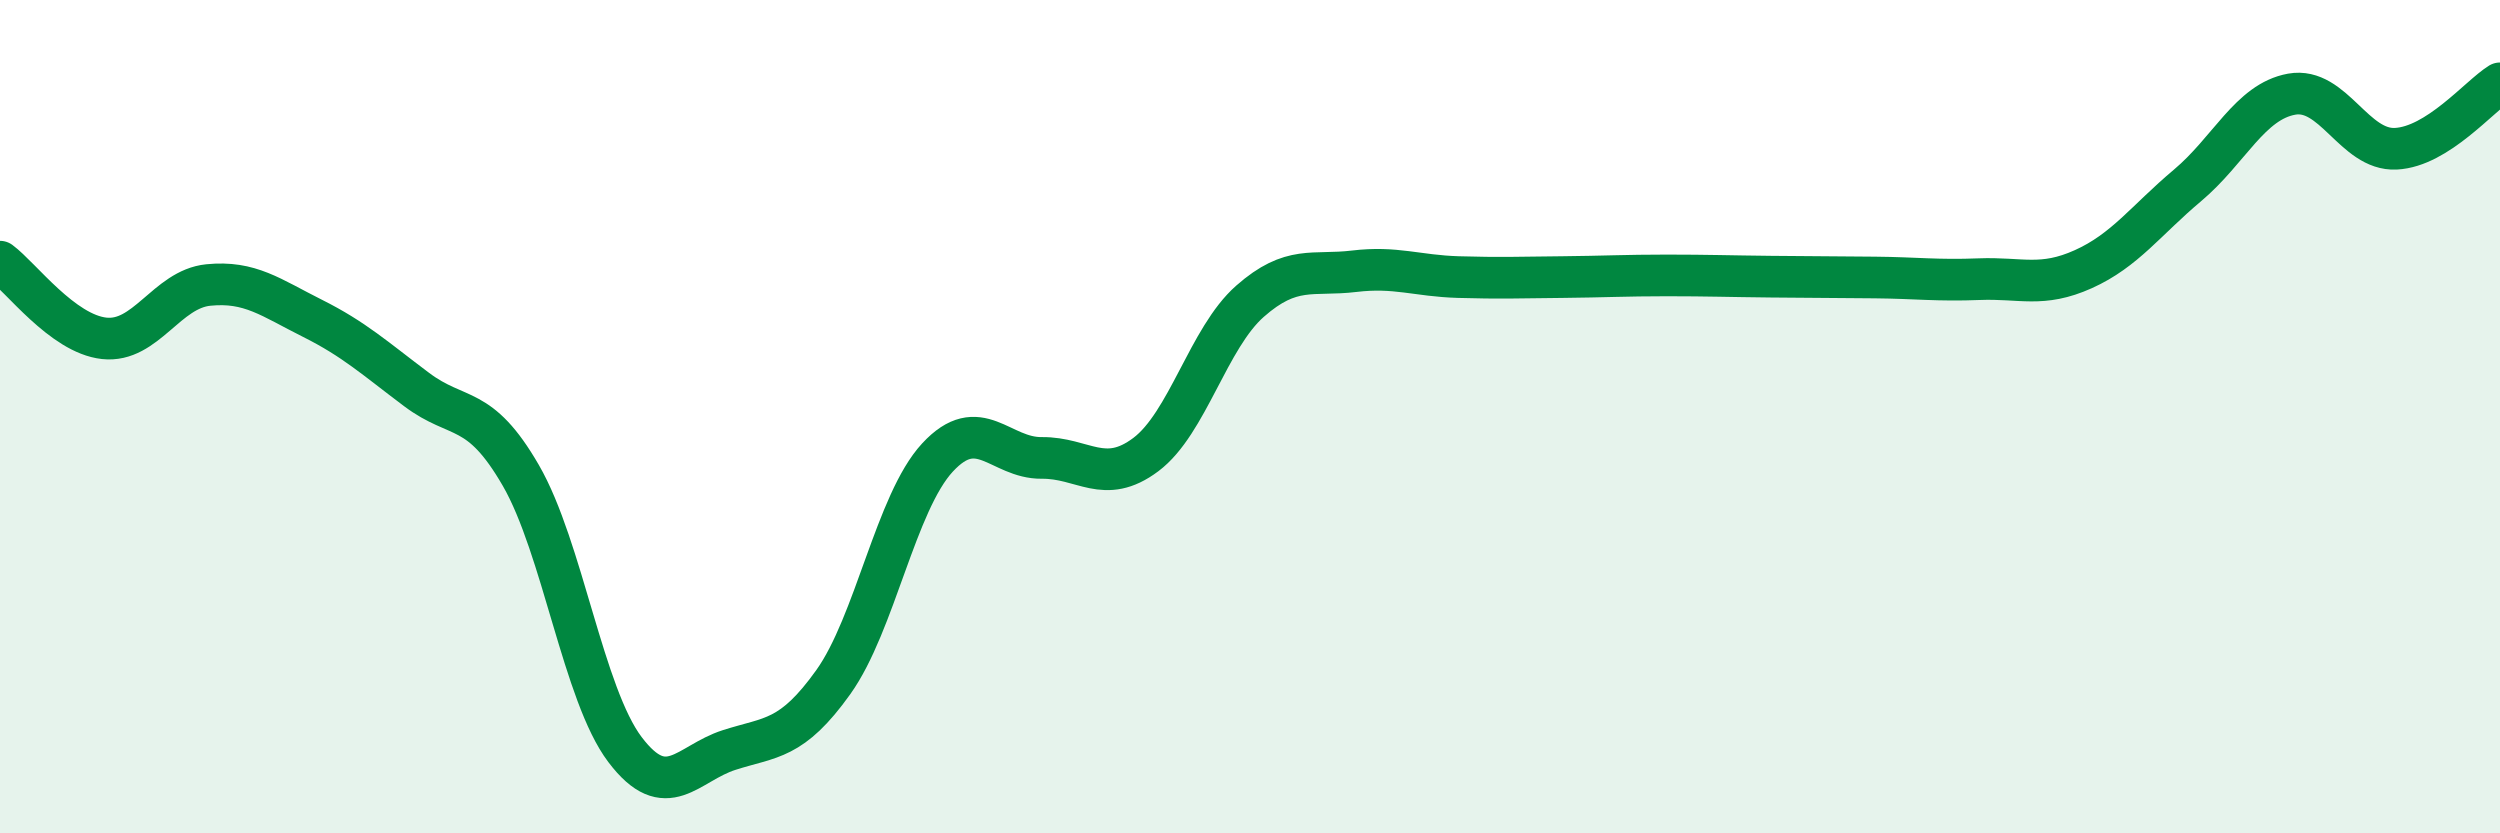
    <svg width="60" height="20" viewBox="0 0 60 20" xmlns="http://www.w3.org/2000/svg">
      <path
        d="M 0,6.28 C 0.5,6.65 1.5,8.01 2.5,8.12 C 3.5,8.23 4,6.94 5,6.84 C 6,6.74 6.5,7.14 7.5,7.64 C 8.5,8.14 9,8.6 10,9.35 C 11,10.1 11.5,9.68 12.5,11.41 C 13.5,13.14 14,16.67 15,17.99 C 16,19.31 16.5,18.32 17.5,18 C 18.5,17.68 19,17.77 20,16.37 C 21,14.97 21.5,12.06 22.5,10.98 C 23.5,9.9 24,11 25,10.99 C 26,10.98 26.5,11.66 27.5,10.91 C 28.5,10.16 29,8.11 30,7.23 C 31,6.35 31.5,6.63 32.5,6.51 C 33.5,6.39 34,6.62 35,6.65 C 36,6.68 36.5,6.66 37.5,6.65 C 38.5,6.64 39,6.61 40,6.61 C 41,6.61 41.5,6.63 42.5,6.64 C 43.5,6.65 44,6.65 45,6.66 C 46,6.67 46.5,6.74 47.5,6.7 C 48.5,6.66 49,6.91 50,6.46 C 51,6.01 51.5,5.29 52.5,4.45 C 53.5,3.61 54,2.44 55,2.26 C 56,2.08 56.5,3.62 57.5,3.57 C 58.5,3.52 59.5,2.31 60,2L60 20L0 20Z"
        fill="#008740"
        opacity="0.1"
        stroke-linecap="round"
        stroke-linejoin="round"
      />
      <path
        d="M 0,6.28 C 0.5,6.65 1.5,8.01 2.5,8.12 C 3.5,8.23 4,6.94 5,6.84 C 6,6.74 6.5,7.14 7.5,7.64 C 8.5,8.14 9,8.6 10,9.35 C 11,10.1 11.5,9.68 12.5,11.41 C 13.5,13.14 14,16.67 15,17.99 C 16,19.31 16.5,18.32 17.5,18 C 18.5,17.68 19,17.77 20,16.37 C 21,14.97 21.5,12.06 22.5,10.98 C 23.5,9.9 24,11 25,10.99 C 26,10.98 26.5,11.66 27.5,10.91 C 28.5,10.16 29,8.11 30,7.23 C 31,6.35 31.5,6.63 32.5,6.51 C 33.5,6.39 34,6.62 35,6.65 C 36,6.68 36.5,6.66 37.5,6.65 C 38.5,6.64 39,6.61 40,6.61 C 41,6.61 41.5,6.63 42.5,6.64 C 43.5,6.65 44,6.65 45,6.66 C 46,6.67 46.5,6.74 47.5,6.7 C 48.5,6.66 49,6.91 50,6.46 C 51,6.01 51.5,5.29 52.5,4.45 C 53.5,3.61 54,2.44 55,2.26 C 56,2.08 56.5,3.62 57.5,3.57 C 58.5,3.52 59.5,2.31 60,2"
        stroke="#008740"
        stroke-width="1"
        fill="none"
        stroke-linecap="round"
        stroke-linejoin="round"
      />
    </svg>
  